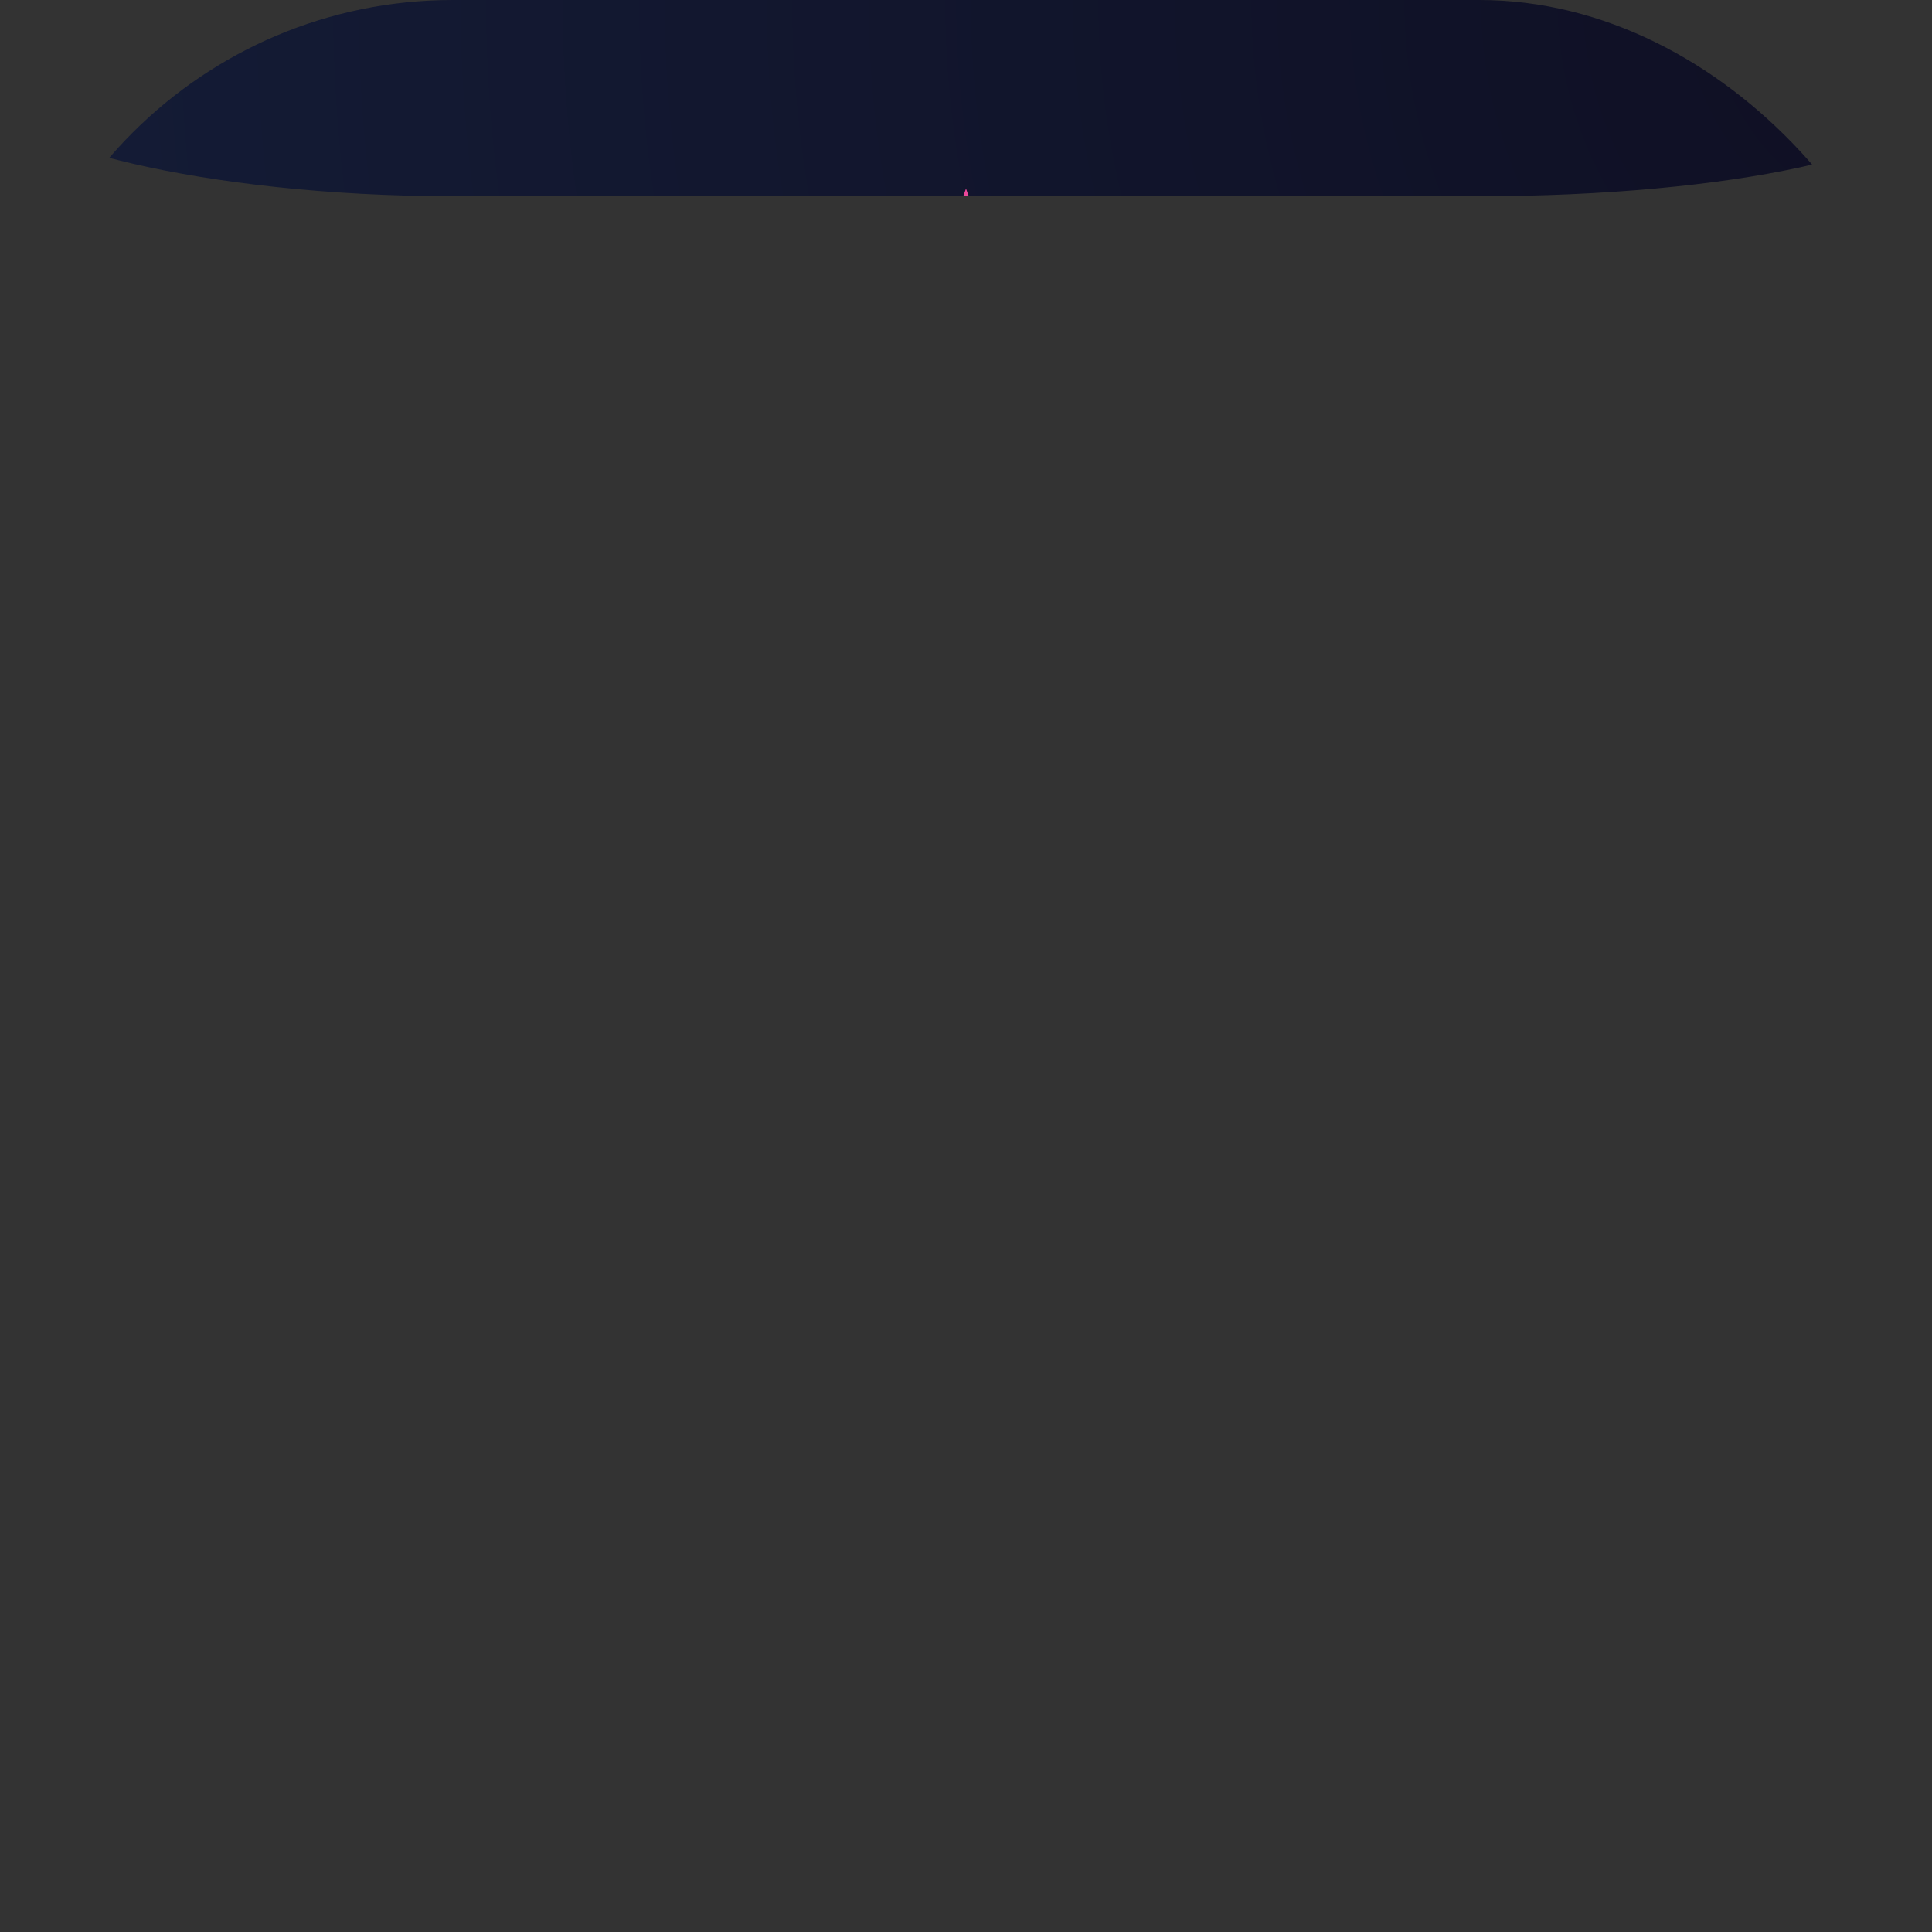 <svg width="256" height="256" viewBox="0 0 256 256" fill="none" xmlns="http://www.w3.org/2000/svg">
<rect x="0" y="0" width="256" height="256" fill="#333333" stroke="none"/>
<g clip-path="url(#clip0_101_2)">
<rect width="256" height="256" rx="60" fill="url(#paint0_radial_101_2)"/>
<path d="M128 25C135.833 46.833 154.3 62.3 175.5 67.5C154.3 72.7 135.833 88.167 128 110C120.167 88.167 101.7 72.7 80.5 67.5C101.7 62.3 120.167 46.833 128 25Z" fill="url(#paint1_linear_101_2)"/>
<path d="M57 93C61.833 106.833 73.3 117.3 88 120.5C73.3 123.7 61.833 134.167 57 148C52.167 134.167 40.7 123.7 26 120.5C40.7 117.3 52.167 106.833 57 93Z" fill="url(#paint2_linear_101_2)"/>
<path d="M211 155C215.833 168.833 227.3 179.3 242 182.5C227.3 185.7 215.833 196.167 211 210C206.167 196.167 194.7 185.7 179 182.5C194.7 179.3 206.167 168.833 211 155Z" fill="url(#paint3_linear_101_2)"/>
<path d="M152.188 126.96C156.405 137.936 166.45 145.836 177.5 148.5C166.45 151.164 156.405 159.064 152.188 170.04C147.97 159.064 137.925 151.164 126.875 148.5C137.925 145.836 147.97 137.936 152.188 126.96Z" fill="url(#paint4_linear_101_2)"/>
</g>
<defs>
<radialGradient id="paint0_radial_101_2" cx="0" cy="0" r="1" gradientUnits="userSpaceOnUse" gradientTransform="translate(256) rotate(135) scale(362.039)">
<stop stop-color="#0F0F23"/>
<stop offset="1" stop-color="#16213E"/>
</radialGradient>
<linearGradient id="paint1_linear_101_2" x1="128" y1="25" x2="128" y2="110" gradientUnits="userSpaceOnUse">
<stop stop-color="#EC4899"/>
<stop offset="1" stop-color="#8B5CF6"/>
</linearGradient>
<linearGradient id="paint2_linear_101_2" x1="57" y1="93" x2="57" y2="148" gradientUnits="userSpaceOnUse">
<stop stop-color="#06B6D4"/>
<stop offset="1" stop-color="#3B82F6"/>
</linearGradient>
<linearGradient id="paint3_linear_101_2" x1="211" y1="155" x2="211" y2="210" gradientUnits="userSpaceOnUse">
<stop stop-color="#10B981"/>
<stop offset="1" stop-color="#F59E0B"/>
</linearGradient>
<linearGradient id="paint4_linear_101_2" x1="152.188" y1="126.96" x2="152.188" y2="170.04" gradientUnits="userSpaceOnUse">
<stop stop-color="white" stop-opacity="0.8"/>
<stop offset="1" stop-color="white" stop-opacity="0.5"/>
</linearGradient>
<clipPath id="clip0_101_2">
<rect width="256" height="26" rx="60" fill="white"/>
</clipPath>
</defs>
</svg>